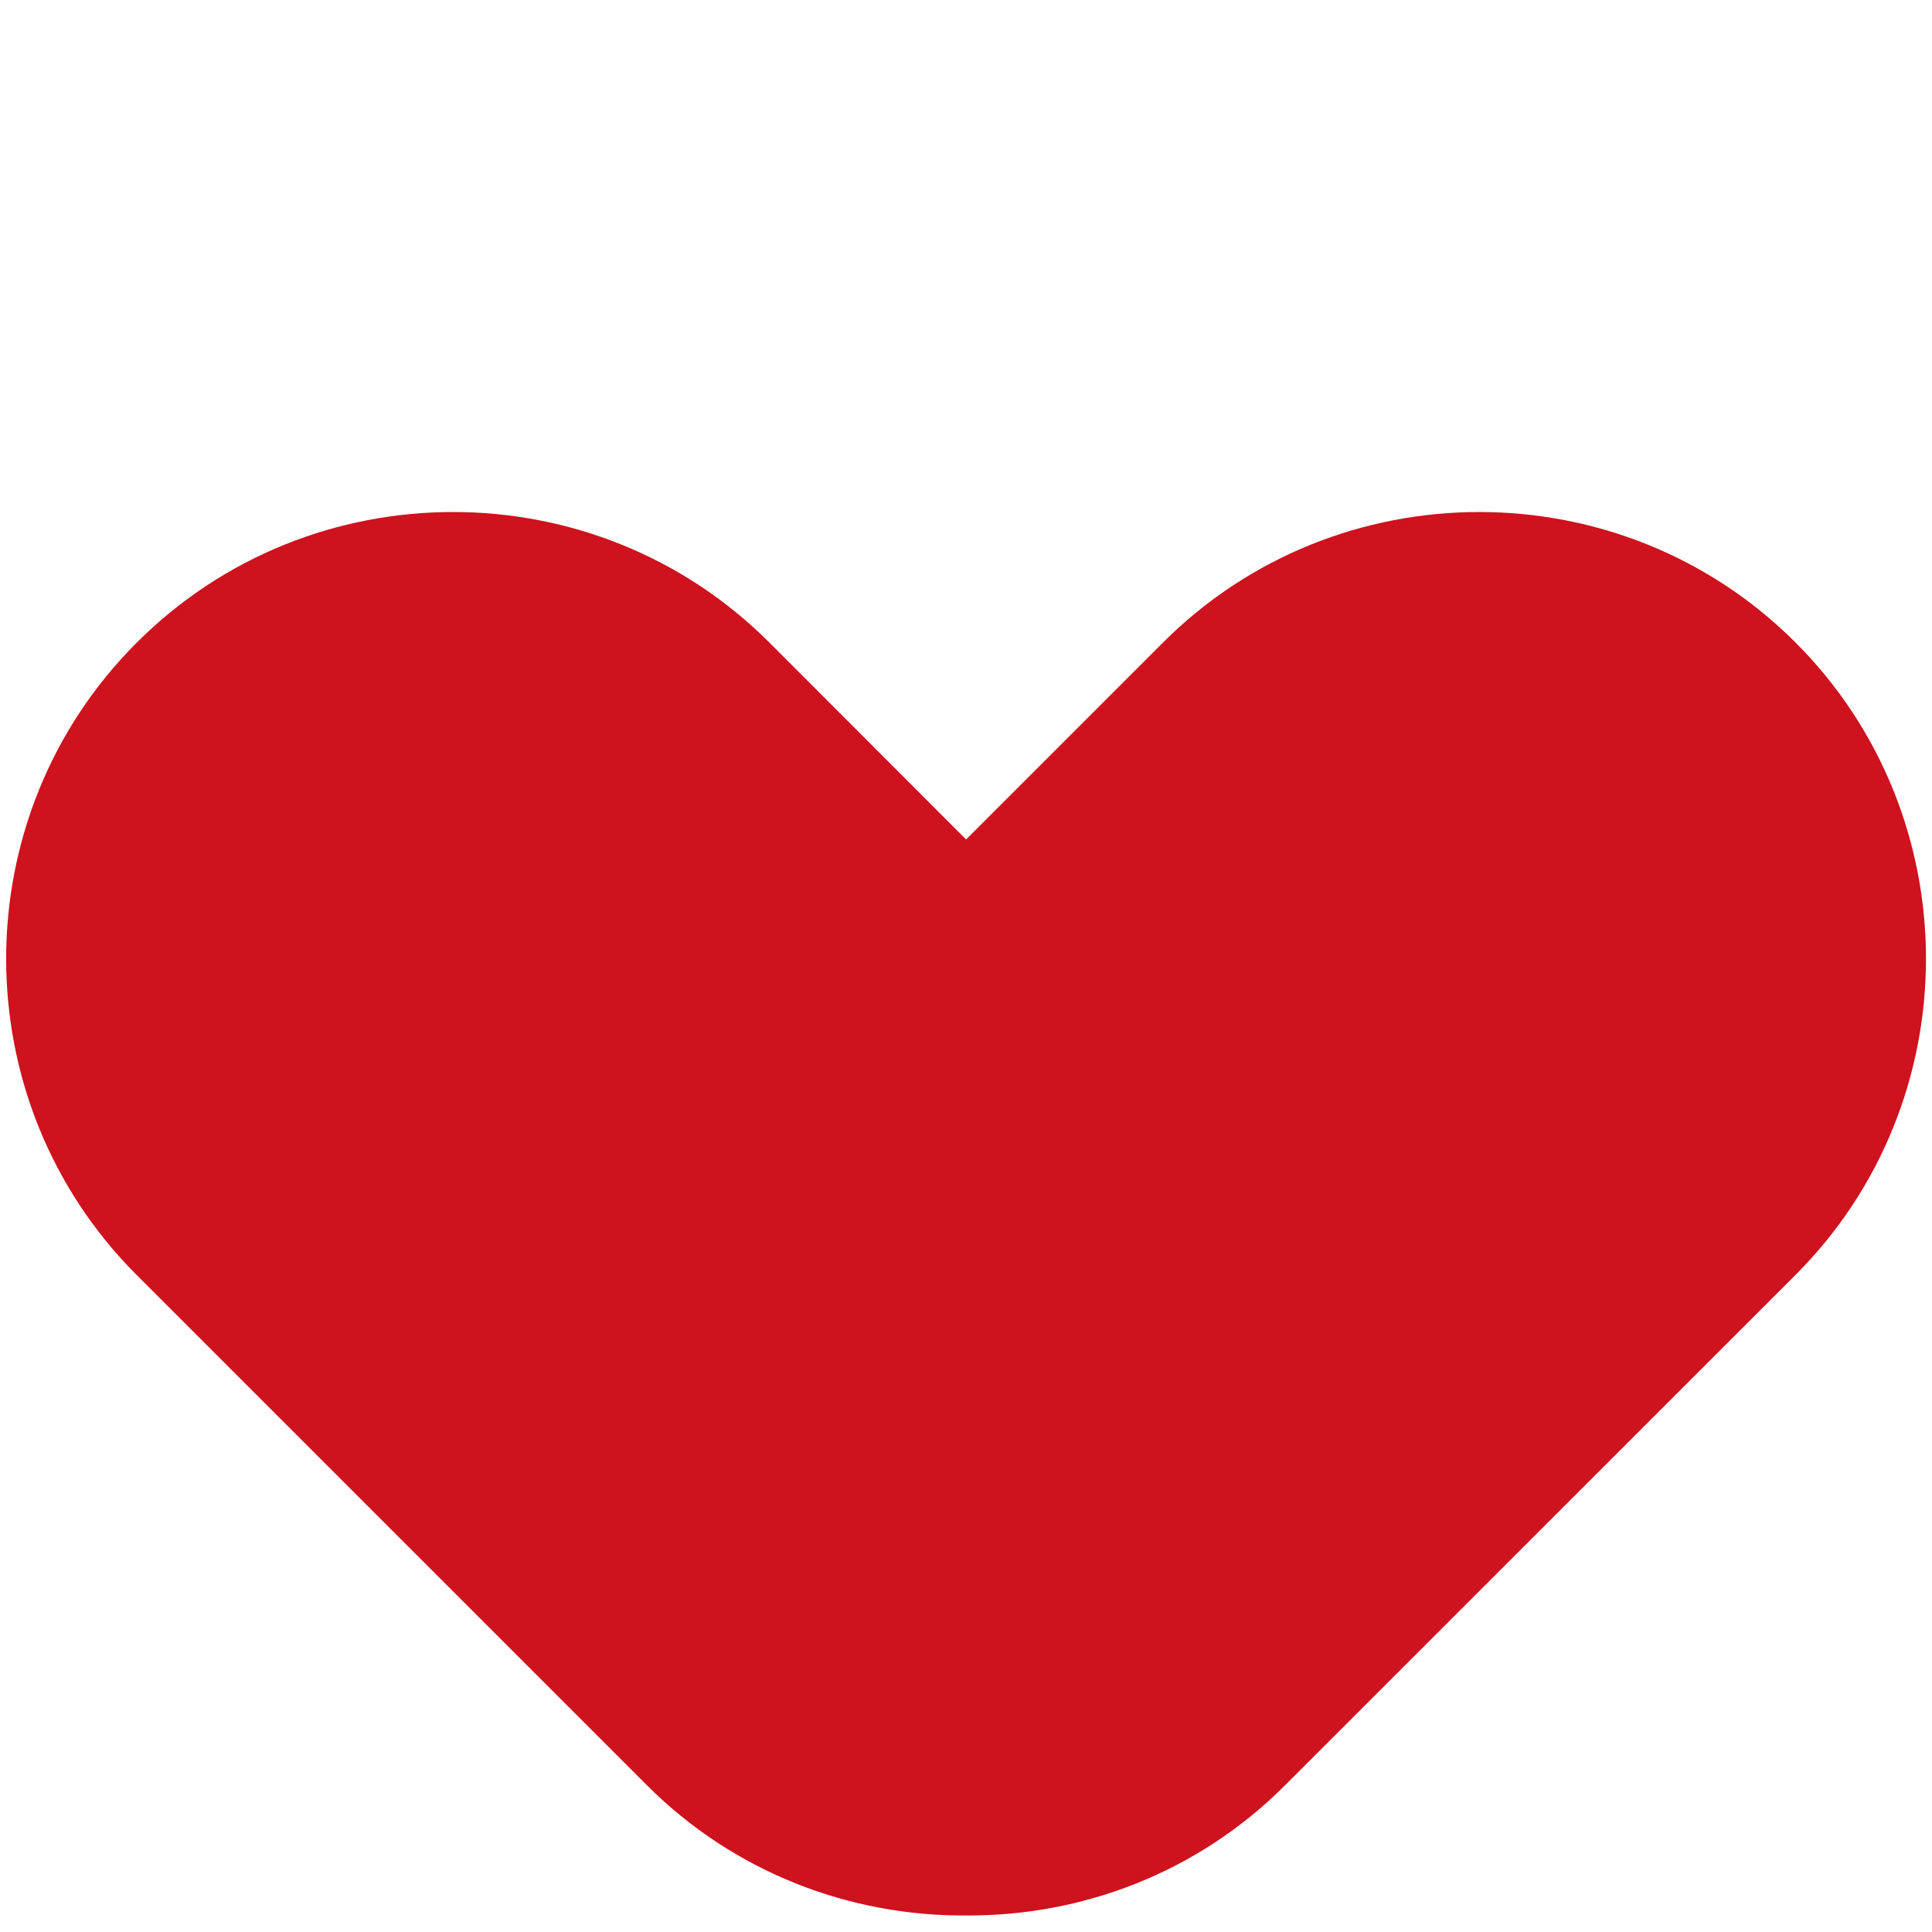 <?xml version="1.0" encoding="utf-8"?>
<!-- Generator: Adobe Illustrator 17.0.0, SVG Export Plug-In . SVG Version: 6.00 Build 0)  -->
<!DOCTYPE svg PUBLIC "-//W3C//DTD SVG 1.1//EN" "http://www.w3.org/Graphics/SVG/1.1/DTD/svg11.dtd">
<svg version="1.1" id="Layer_1" xmlns="http://www.w3.org/2000/svg" xmlns:xlink="http://www.w3.org/1999/xlink" x="0px" y="0px"
	 width="20px" height="20px" viewBox="-114.5 -2.5 20 20" enable-background="new -114.5 -2.5 20 20" xml:space="preserve">
<path fill="#CE121E" d="M-113.086,10.698l5.283,5.283c0.908,0.908,2.107,1.356,3.304,1.348c1.197,0.007,2.396-0.44,3.302-1.348
	l5.284-5.283c1.801-1.801,1.801-4.746,0-6.547c-1.801-1.801-4.746-1.801-6.547,0l-2.039,2.039l-2.037-2.039
	c-1.801-1.801-4.746-1.801-6.547,0C-114.887,5.951-114.887,8.897-113.086,10.698"/>
</svg>
